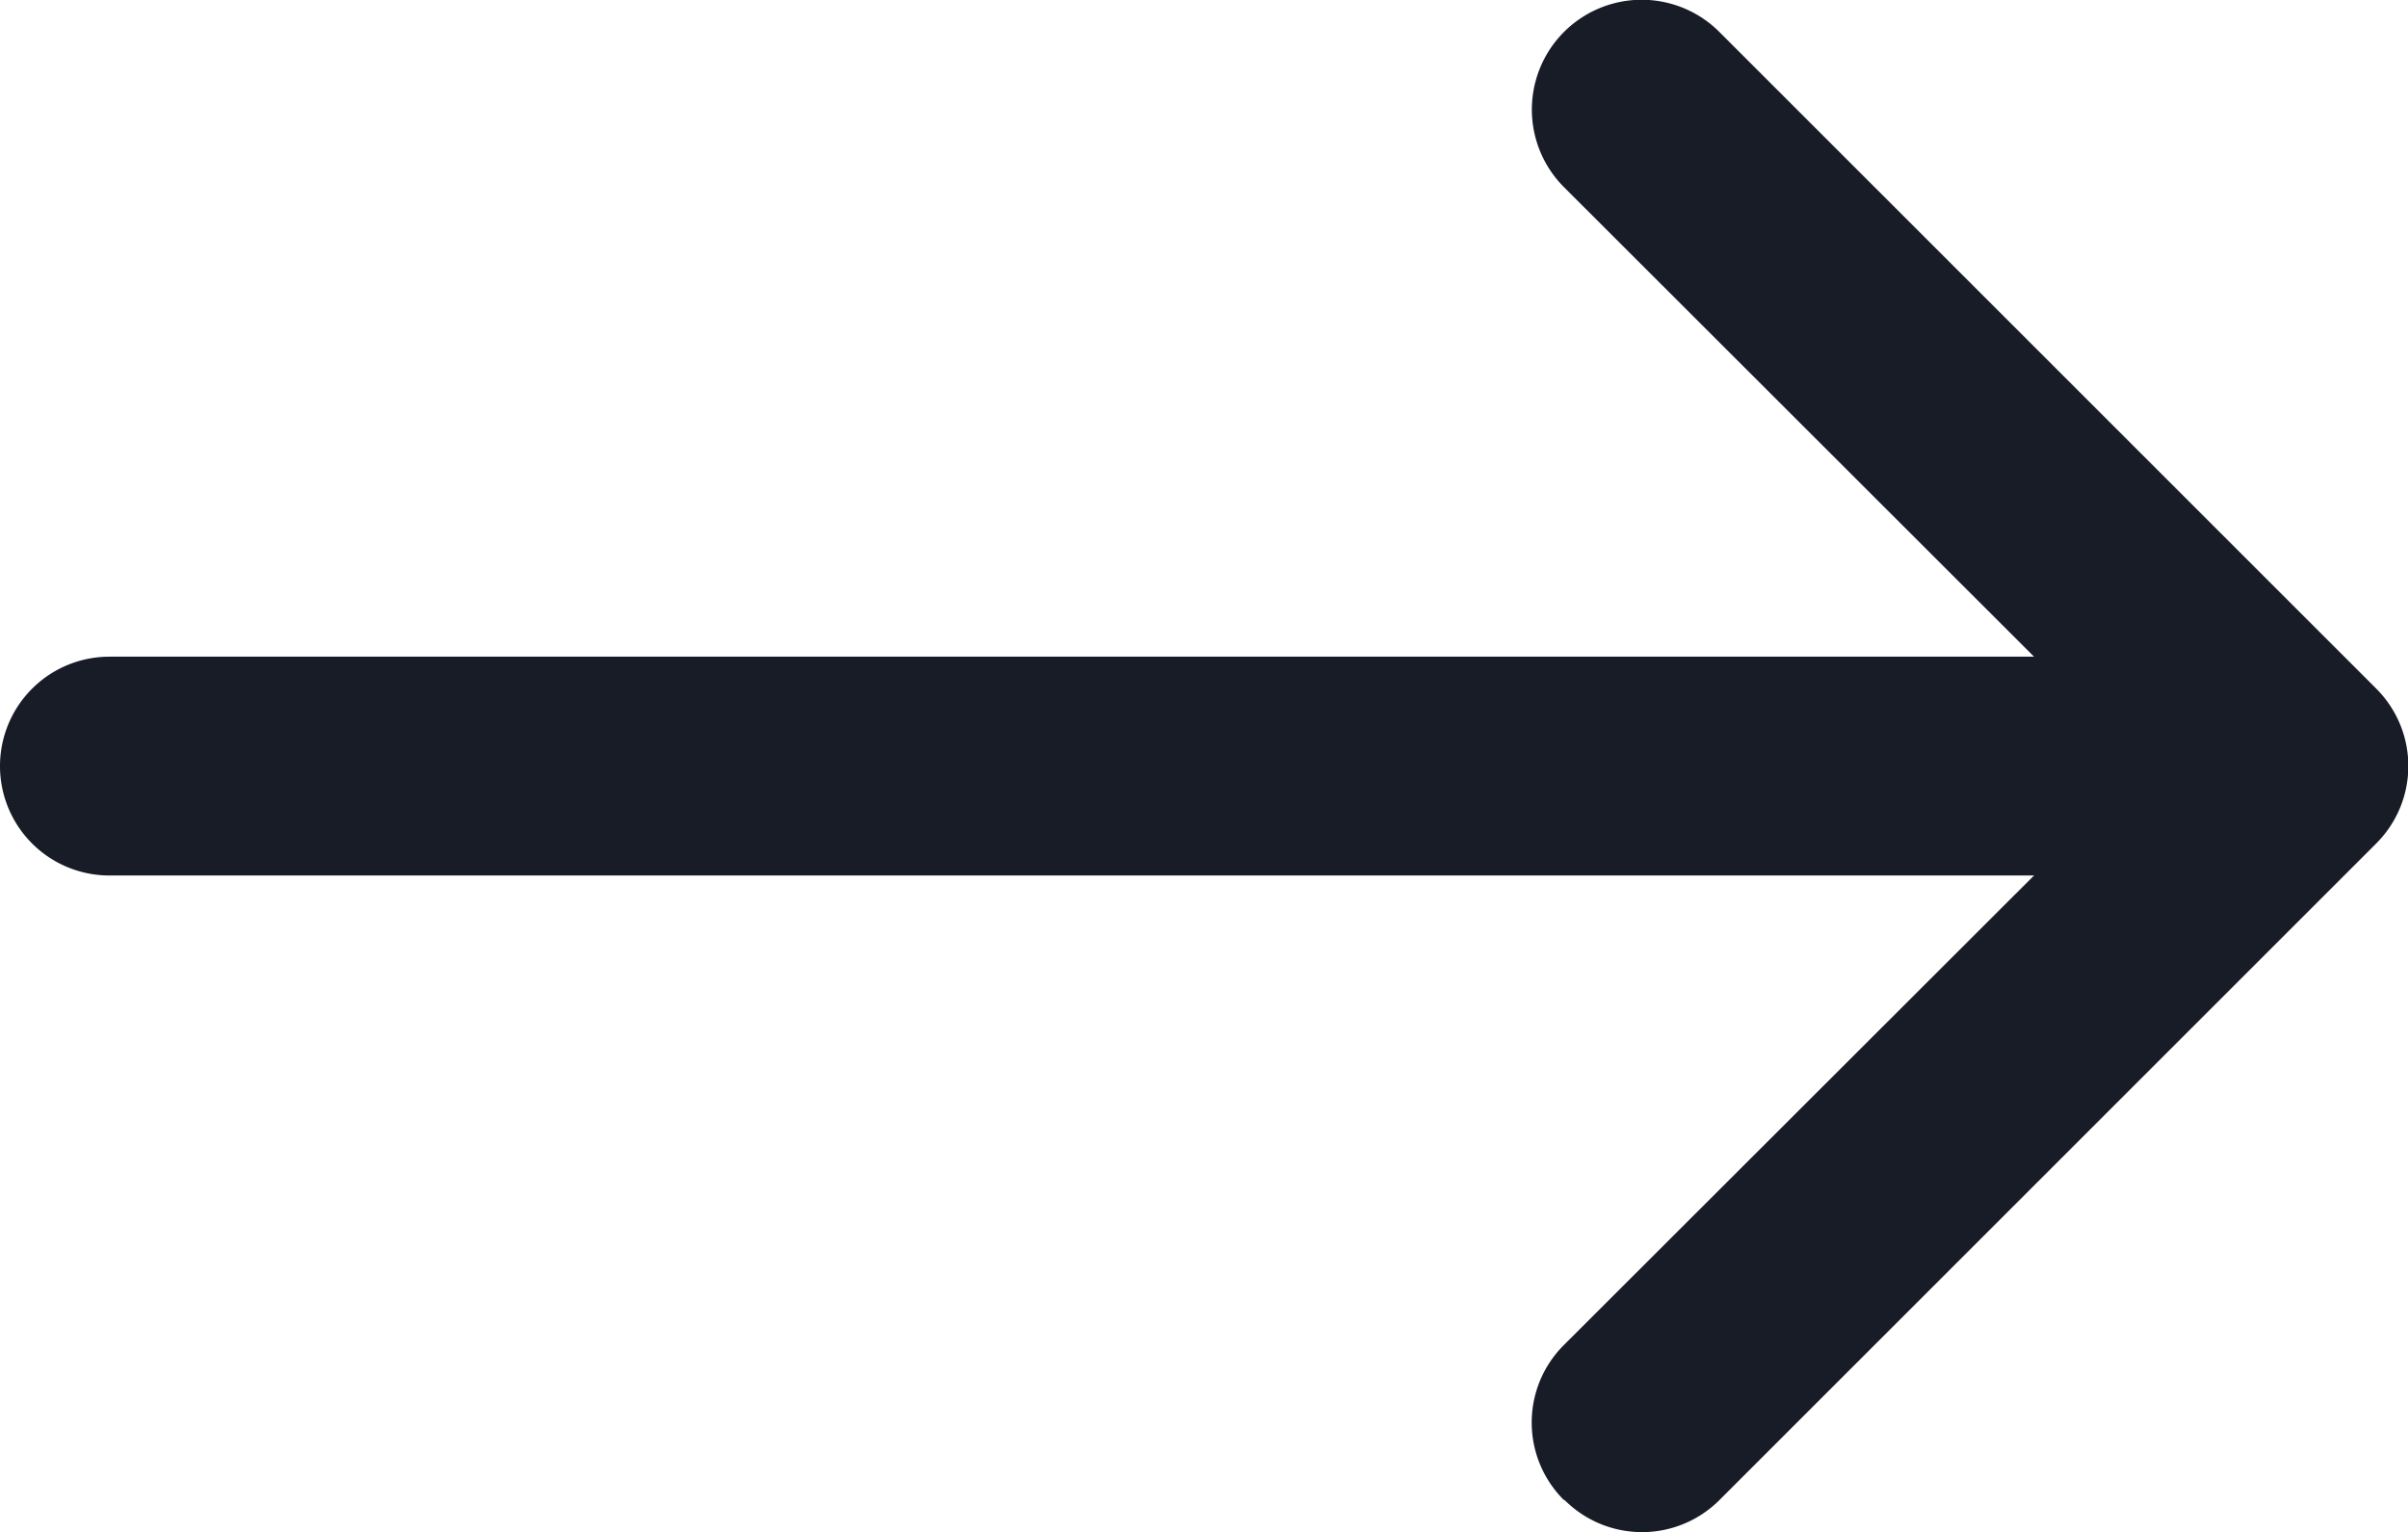 <svg xmlns="http://www.w3.org/2000/svg" width="24.752" height="15.753" viewBox="0 0 24.752 15.753"><g transform="translate(-5.625 25.877) rotate(-90)"><path d="M10.454,21.7a1.125,1.125,0,0,1,1.593,0L18,27.659,23.954,21.7A1.126,1.126,0,1,1,25.547,23.3l-6.75,6.75a1.125,1.125,0,0,1-1.593,0l-6.75-6.75a1.125,1.125,0,0,1,0-1.593Z" fill="#181c27" fill-rule="evenodd"/><path d="M18,5.625A1.125,1.125,0,0,1,19.125,6.75V27a1.125,1.125,0,0,1-2.25,0V6.75A1.125,1.125,0,0,1,18,5.625Z" fill="#181c27" fill-rule="evenodd"/></g></svg>